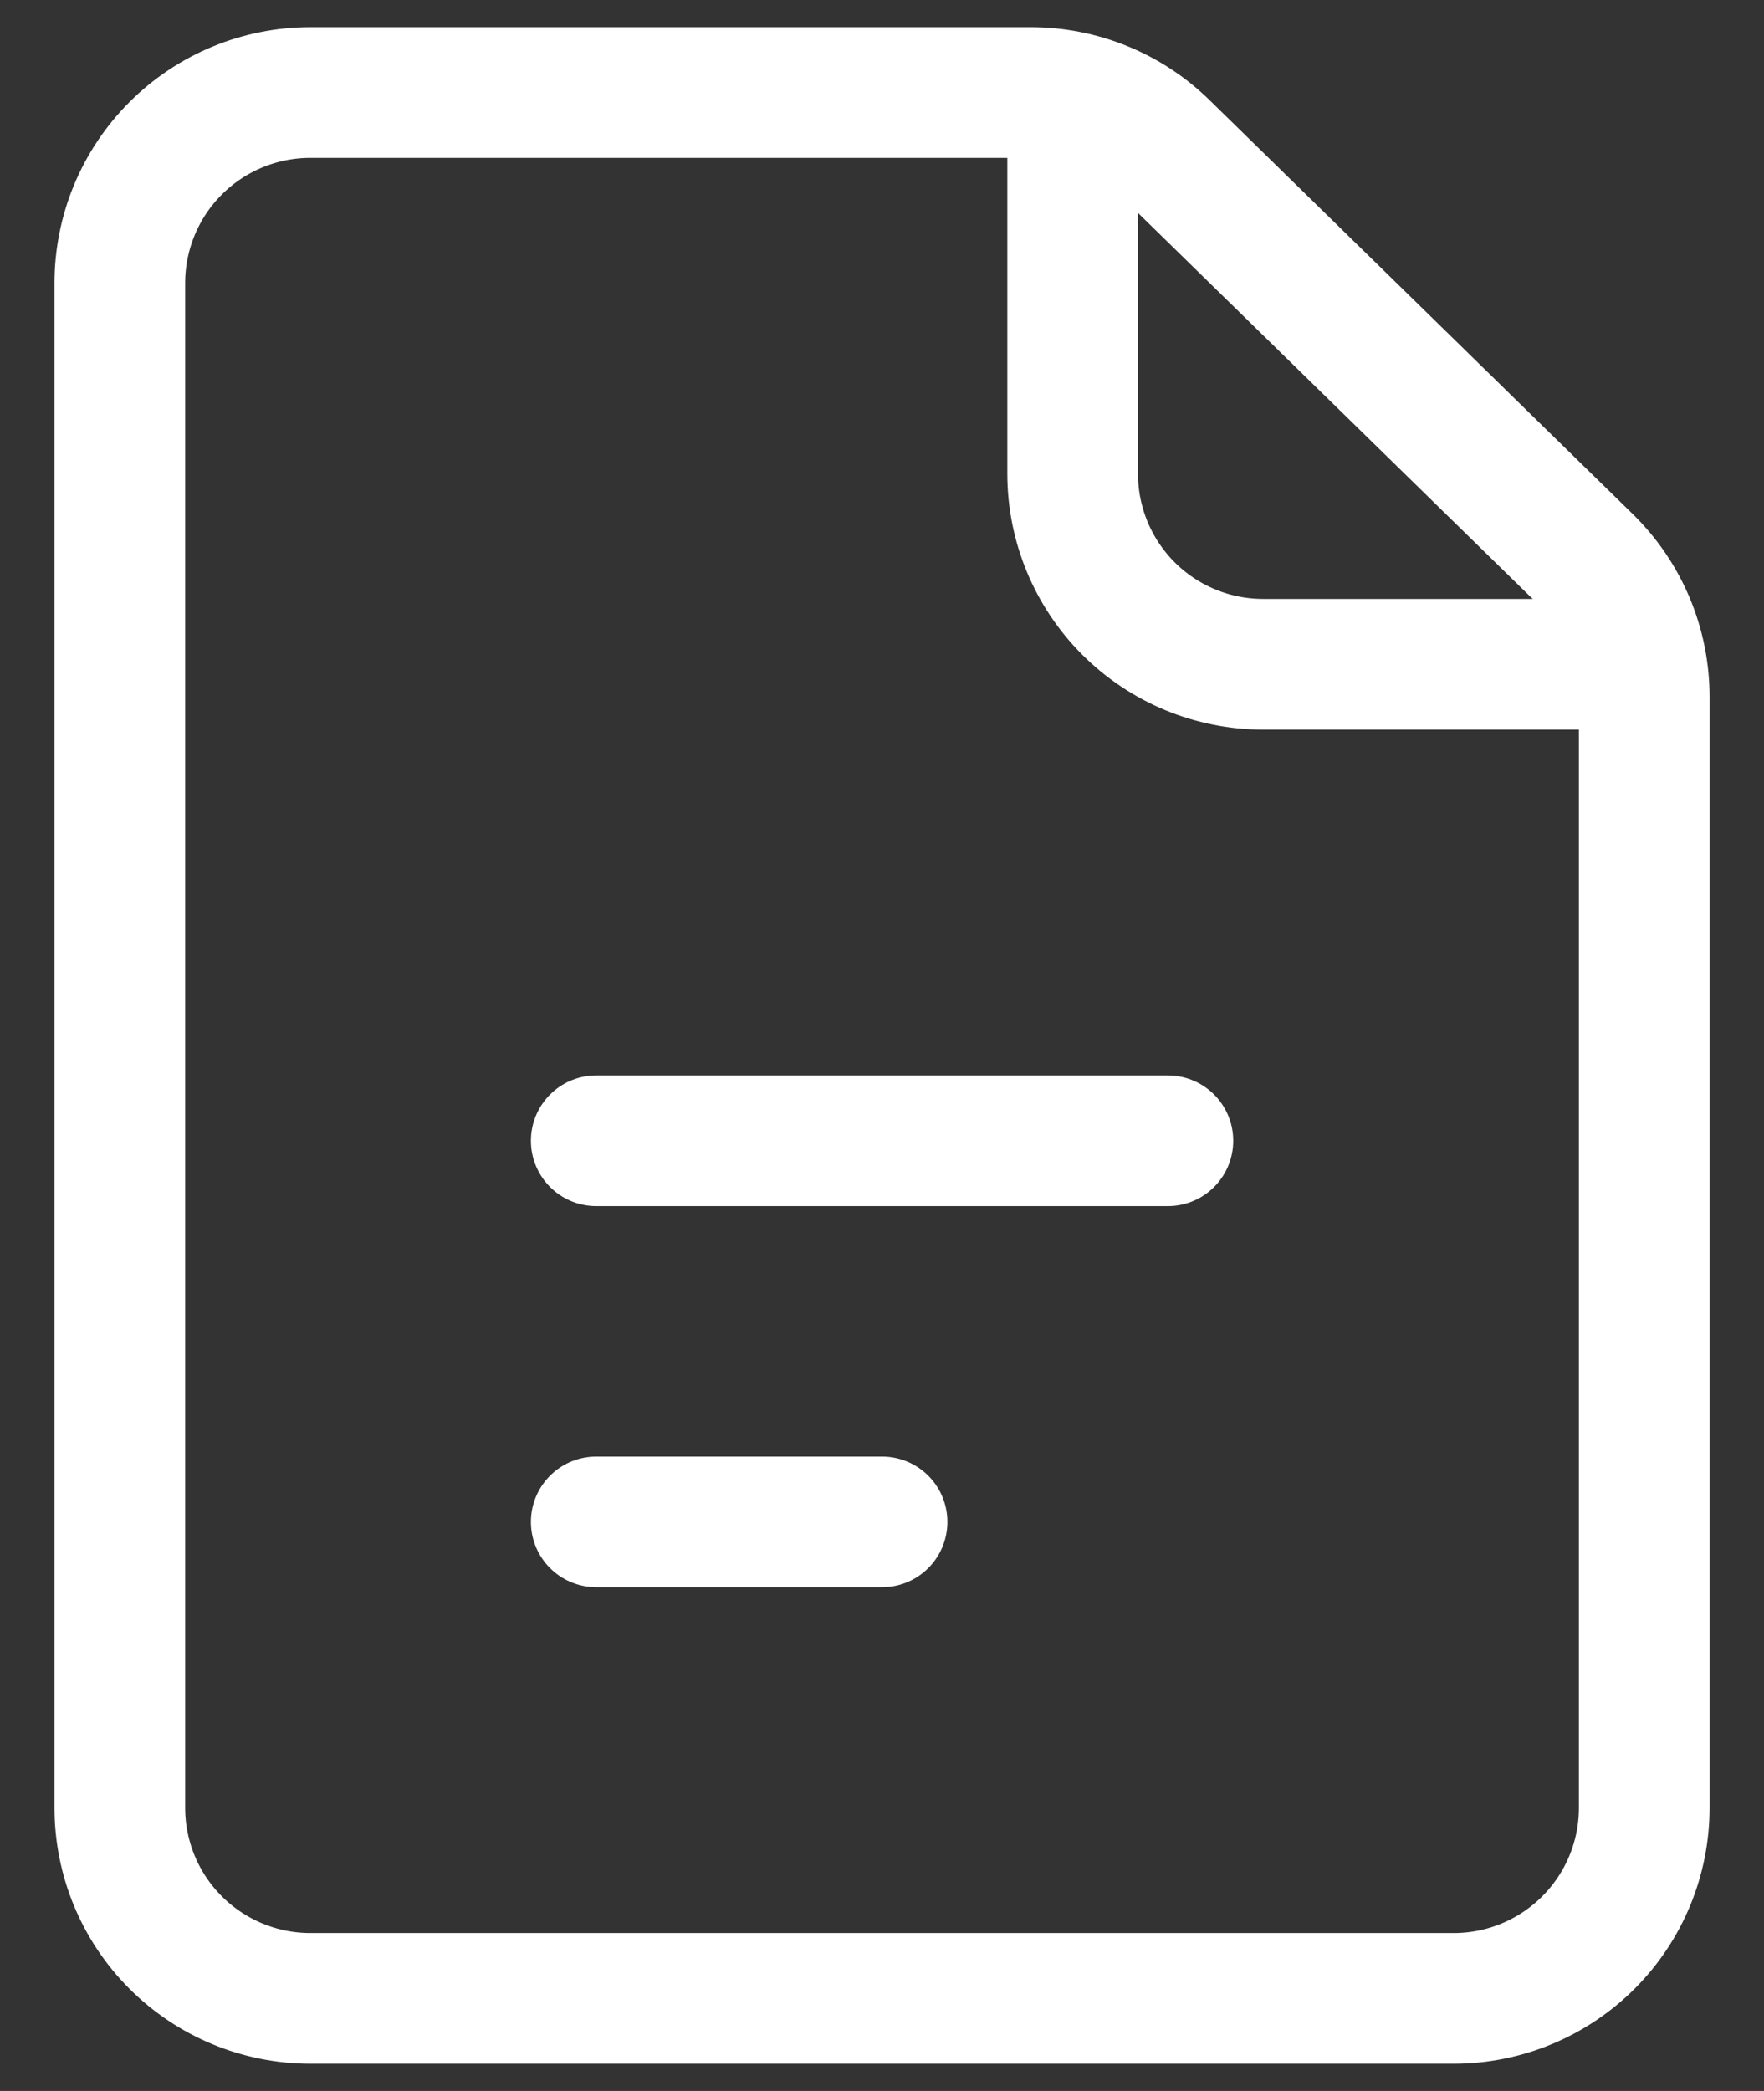 <svg width="27" height="32" viewBox="0 0 27 32" fill="none" xmlns="http://www.w3.org/2000/svg">
<rect x="0" y="0" width="27" height="32" fill="#333333" stroke="none"/>
<path d="M9.126 17.458H17.876M9.126 23.291H13.501M1.834 4.333V27.666C1.834 28.44 2.141 29.181 2.688 29.728C3.235 30.275 3.977 30.583 4.751 30.583H22.251C23.024 30.583 23.766 30.275 24.313 29.728C24.86 29.181 25.167 28.44 25.167 27.666V10.665C25.167 10.276 25.09 9.892 24.939 9.533C24.788 9.175 24.567 8.851 24.289 8.579L17.814 2.247C17.27 1.714 16.538 1.416 15.776 1.416H4.751C3.977 1.416 3.235 1.723 2.688 2.27C2.141 2.817 1.834 3.559 1.834 4.333Z" stroke="white" stroke-width="2" stroke-linecap="round" stroke-linejoin="round"/>
<path d="M16.418 1.416V7.249C16.418 8.023 16.725 8.765 17.272 9.312C17.819 9.859 18.561 10.166 19.335 10.166H25.168" stroke="white" stroke-width="2" stroke-linejoin="round"/>
</svg>
